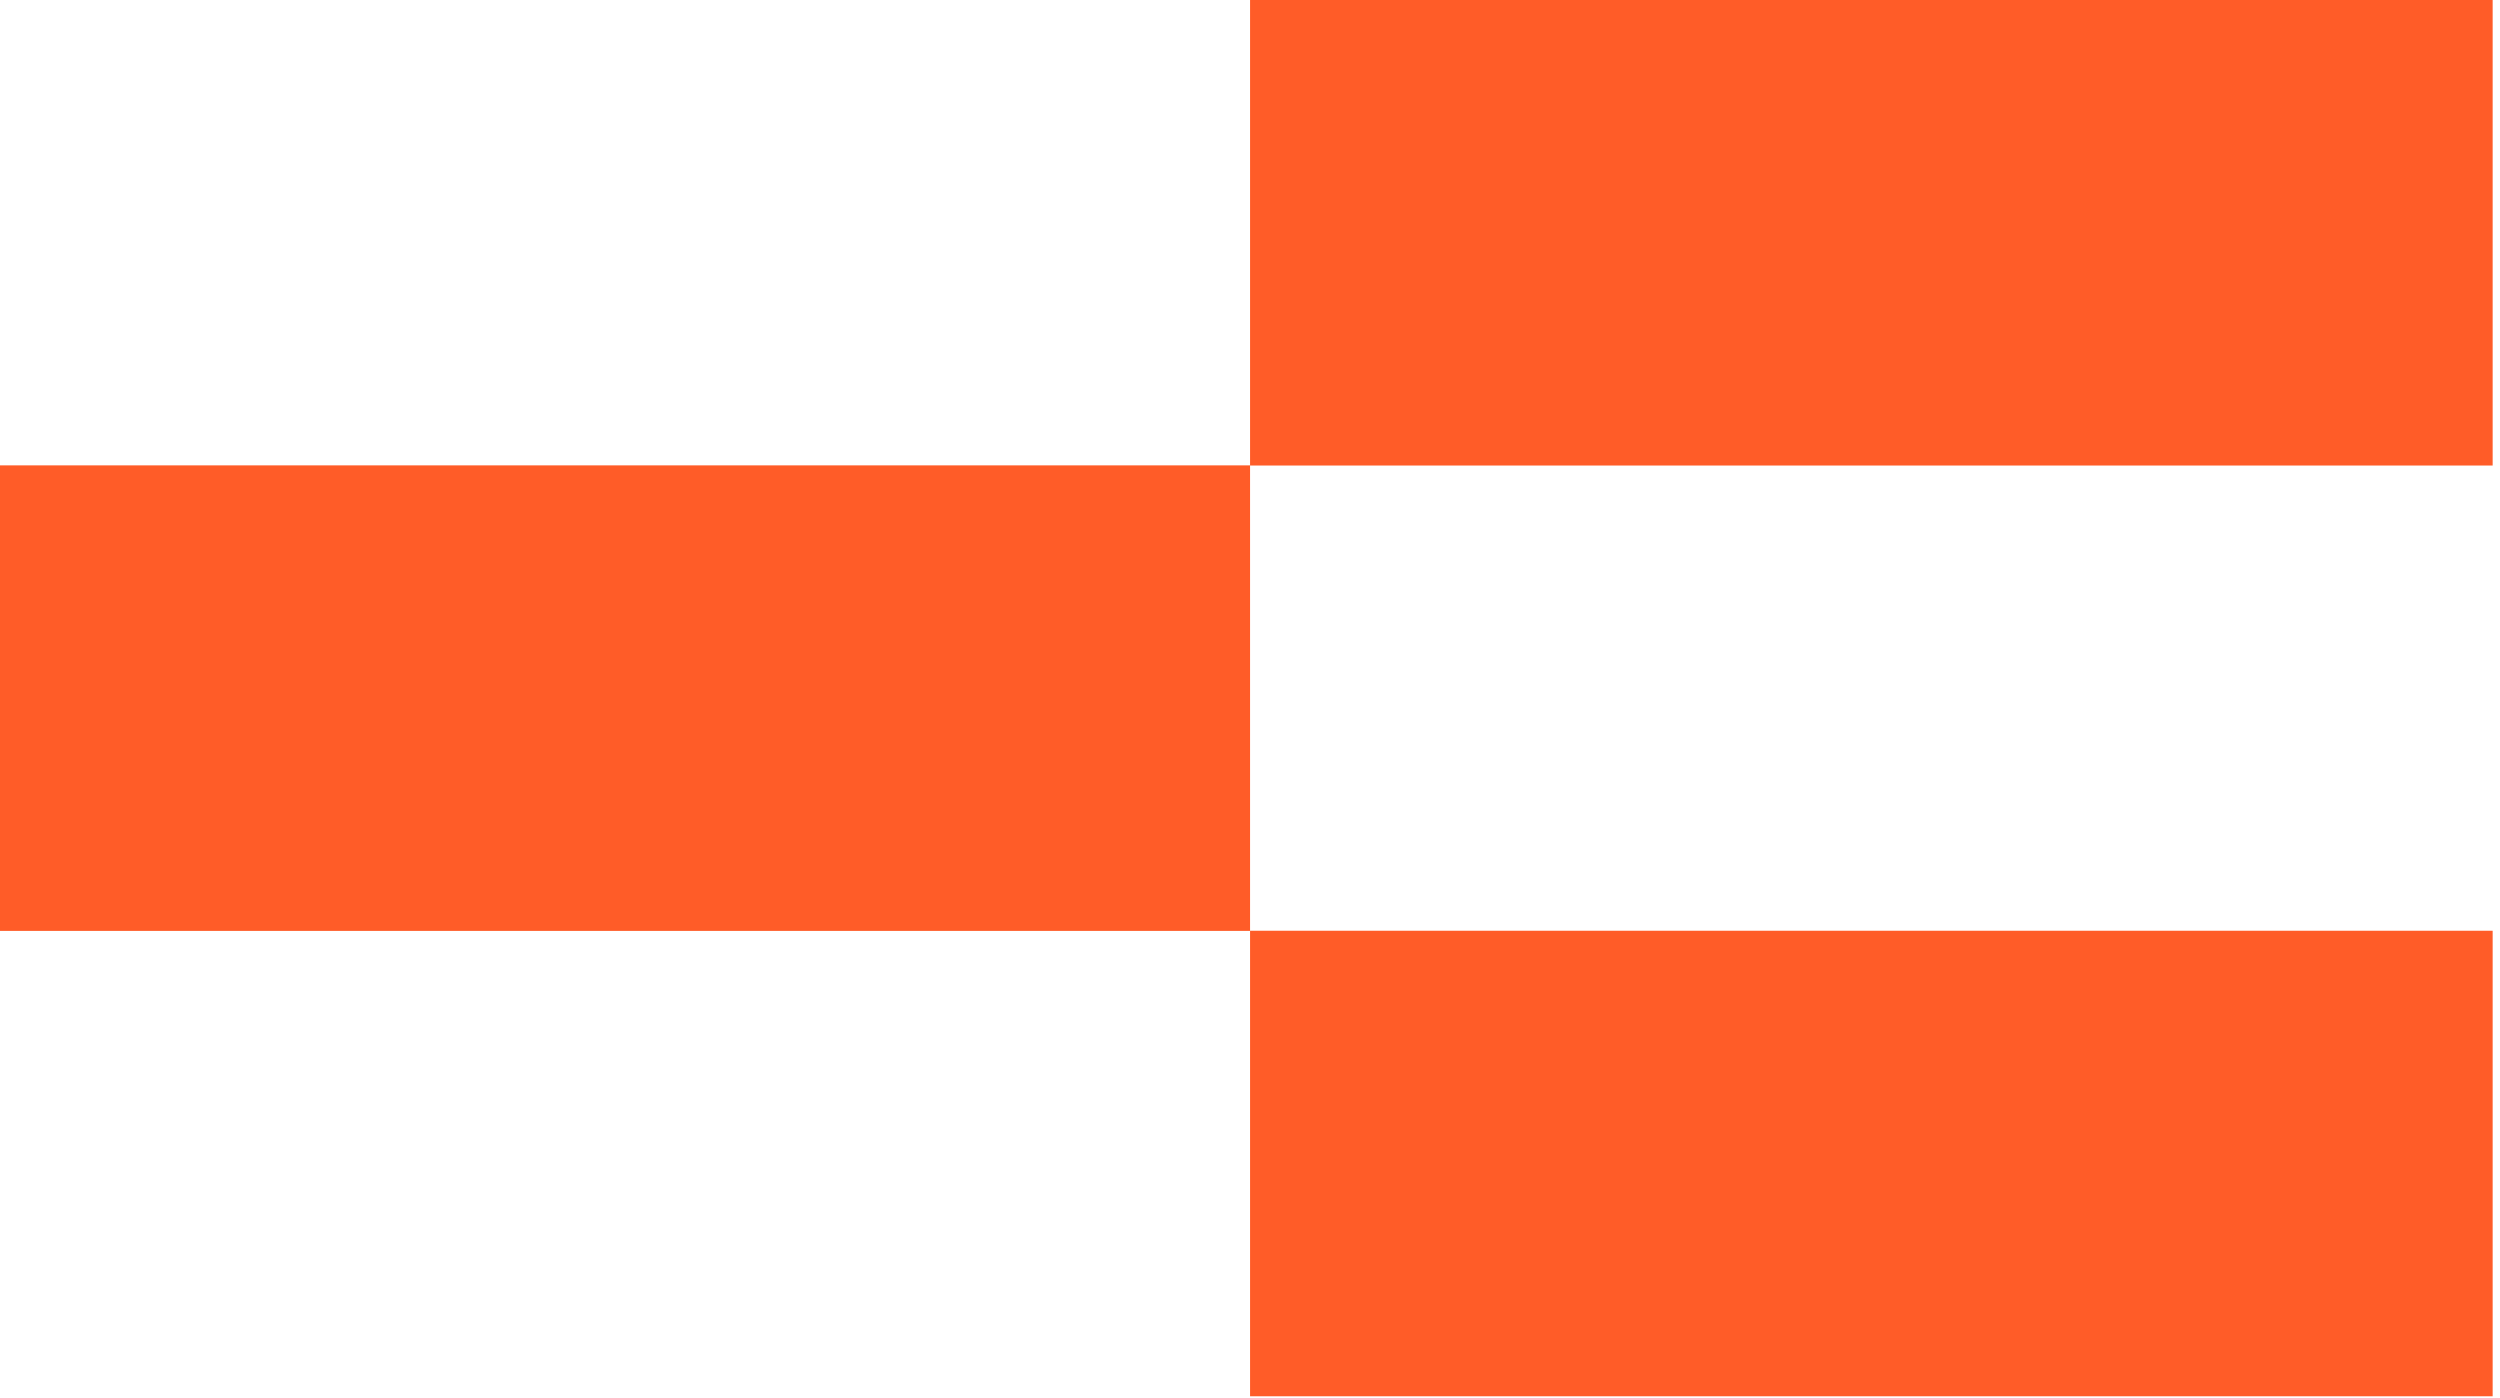<svg xmlns="http://www.w3.org/2000/svg" fill="none" viewBox="0 0 161 90" height="90" width="161">
<path fill="#FF5C28" d="M160.527 0H80.504V29.98H160.527V0Z"></path>
<path fill="#FF5C28" d="M80.504 29.97H0V59.95H80.504V29.97Z"></path>
<path fill="#FF5C28" d="M160.527 59.94H80.504V89.92H160.527V59.94Z"></path>
</svg>
